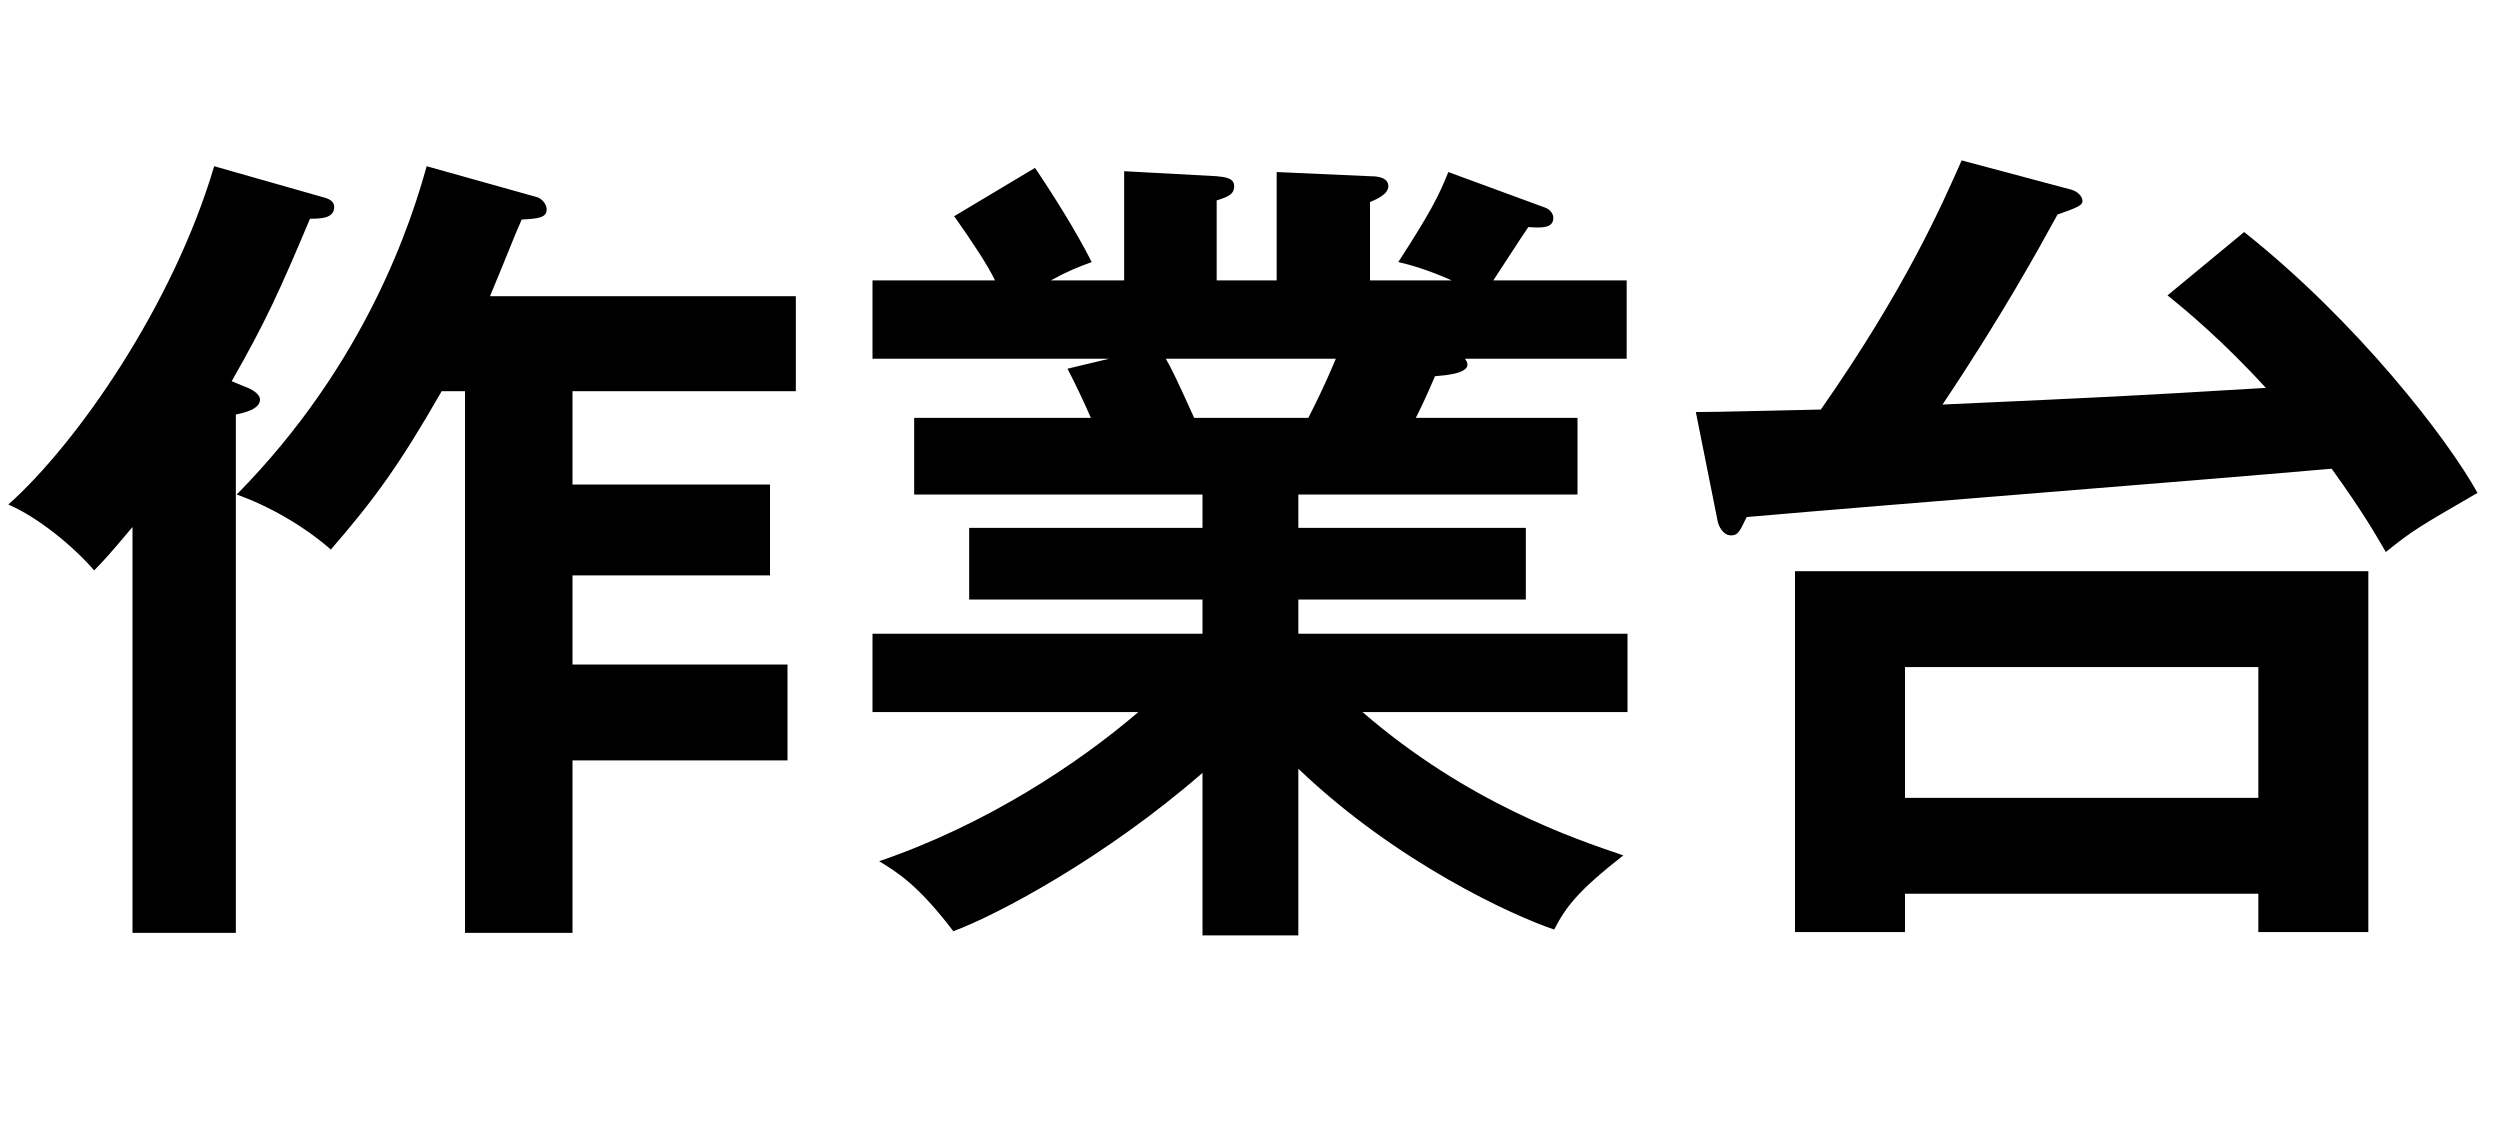 <svg width="66" height="30" viewBox="0 0 66 30" fill="none" xmlns="http://www.w3.org/2000/svg">
<path d="M11.264 4.388L14.168 5.202C14.322 5.246 14.432 5.4 14.432 5.532C14.432 5.752 14.19 5.774 13.772 5.796C13.53 6.346 13.486 6.5 12.936 7.82H21.01V10.328H15.114V12.792H20.328V15.19H15.114V17.544H20.79V20.074H15.114V24.628H12.276V10.328H11.66C10.538 12.286 9.878 13.188 8.734 14.508C8.008 13.87 7.062 13.342 6.248 13.056C9.68 9.58 10.868 5.818 11.264 4.388ZM6.116 10.064L6.49 10.218C6.622 10.262 6.864 10.394 6.864 10.548C6.864 10.812 6.424 10.9 6.226 10.944V24.628H3.498V13.914C2.904 14.618 2.728 14.816 2.486 15.058C1.914 14.398 0.99 13.65 0.22 13.32C2.046 11.692 4.576 8.04 5.654 4.388L8.514 5.202C8.69 5.246 8.822 5.312 8.822 5.466C8.822 5.774 8.448 5.774 8.184 5.774C7.37 7.71 6.996 8.524 6.116 10.064ZM34.276 20.294V24.694H31.746V20.404C29.194 22.626 26.356 24.144 25.168 24.584C24.244 23.374 23.716 23.044 23.21 22.736C26.048 21.768 28.49 20.14 30.052 18.798H23.034V16.73H31.746V15.828H25.586V13.936H31.746V13.056H24.134V11.032H28.798C28.688 10.768 28.402 10.152 28.182 9.734L29.282 9.47H23.034V7.402H26.268C26.092 7.028 25.674 6.39 25.19 5.708L27.324 4.432C27.786 5.114 28.424 6.126 28.82 6.918C28.468 7.05 28.226 7.138 27.742 7.402H29.678V4.52L32.12 4.652C32.34 4.674 32.582 4.696 32.582 4.916C32.582 5.136 32.406 5.202 32.12 5.29V7.402H33.704V4.542L36.168 4.652C36.278 4.652 36.652 4.652 36.652 4.916C36.652 5.136 36.322 5.268 36.168 5.334V7.402H38.324C37.686 7.116 37.202 6.984 36.916 6.918C37.752 5.62 37.972 5.202 38.236 4.542L40.81 5.488C40.92 5.532 41.008 5.642 41.008 5.752C41.008 6.038 40.678 6.016 40.348 5.994C40.194 6.214 39.556 7.204 39.424 7.402H42.944V9.47H38.676C38.72 9.536 38.742 9.58 38.742 9.624C38.742 9.866 38.148 9.91 37.884 9.932C37.62 10.548 37.488 10.812 37.378 11.032H41.646V13.056H34.276V13.936H40.282V15.828H34.276V16.73H42.966V18.798H35.97C38.742 21.196 41.558 22.142 42.856 22.582C41.646 23.528 41.338 23.946 41.03 24.54C39.974 24.188 36.872 22.78 34.276 20.294ZM35.266 9.47H30.778C30.932 9.734 31.108 10.108 31.526 11.032H34.54C34.672 10.768 34.936 10.262 35.266 9.47ZM57.222 7.798L59.246 6.126C62.238 8.502 64.614 11.582 65.406 13.012C63.888 13.892 63.69 14.002 62.986 14.574C62.678 14.046 62.392 13.54 61.556 12.374C57.266 12.748 50.402 13.276 46.112 13.65C45.914 14.068 45.87 14.134 45.694 14.134C45.496 14.134 45.364 13.892 45.342 13.738L44.77 10.878C45.364 10.878 46.97 10.834 48.07 10.812C50.314 7.6 51.26 5.422 51.788 4.234L54.67 5.004C54.846 5.048 54.978 5.18 54.978 5.312C54.978 5.422 54.824 5.488 54.318 5.664C53.812 6.588 52.844 8.348 51.282 10.68C55.66 10.482 56.144 10.46 59.818 10.24C58.674 8.986 57.662 8.15 57.222 7.798ZM59.62 23.594H50.292V24.606H47.388V15.08H62.524V24.606H59.62V23.594ZM50.292 21.064H59.62V17.61H50.292V21.064Z" fill="black"/>
</svg>
